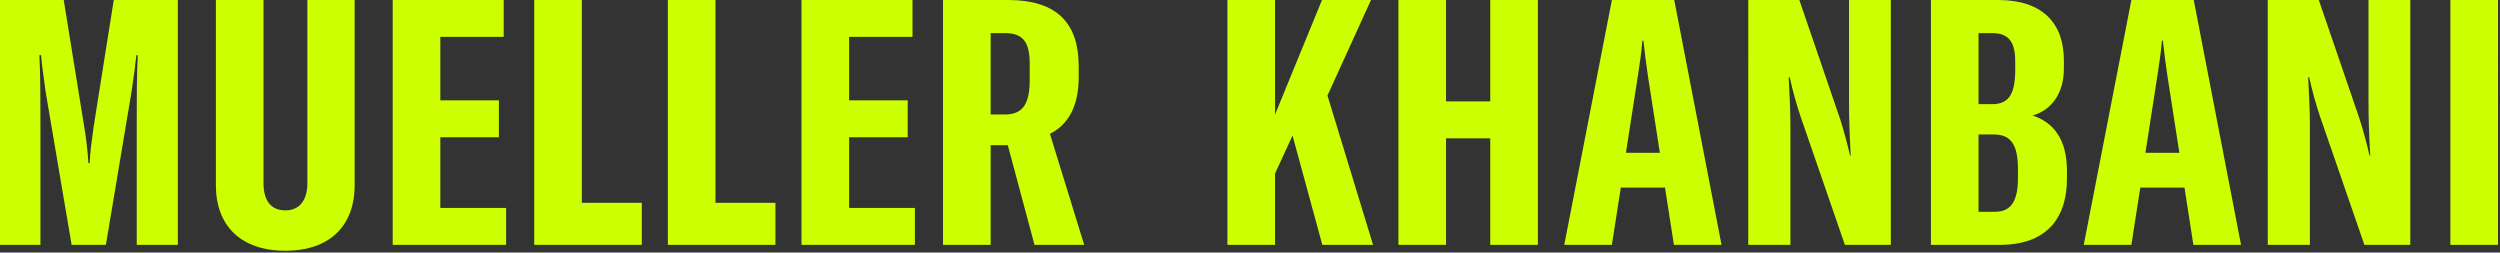 <?xml version="1.0" encoding="UTF-8" standalone="no"?>
<!DOCTYPE svg PUBLIC "-//W3C//DTD SVG 1.1//EN" "http://www.w3.org/Graphics/SVG/1.1/DTD/svg11.dtd">
<svg width="990px" height="100px" version="1.1" xmlns="http://www.w3.org/2000/svg" xmlns:xlink="http://www.w3.org/1999/xlink" xml:space="preserve" xmlns:serif="http://www.serif.com/" style="fill-rule:evenodd;clip-rule:evenodd;stroke-linejoin:round;stroke-miterlimit:2;">
    <rect width="100%" height="100%" fill="#333333" stroke="none"/>
    <g id="Pfad_20" transform="matrix(1,0,0,1,0,20.978)">
        <path d="M0,75.992L16.012,75.992L16.012,27.234C16.012,19.45 16.012,8.656 15.605,0.872L16.284,0.872C16.418,3.743 17.232,9.072 18.045,15.215L28.359,75.992L41.93,75.992L52.109,15.216C53.057,9.068 53.463,5.516 54.009,0.873L54.55,0.873C54.143,8.657 54.143,19.451 54.143,27.235L54.143,75.992L70.427,75.992L70.427,-20.978L45.05,-20.978L37.044,29.422C36.364,34.608 35.551,39.938 35.551,43.622L35.01,43.622C34.72,38.863 34.177,34.123 33.383,29.422L25.238,-20.978L0,-20.978L0,75.992ZM85.487,-20.978L85.487,52.362C85.487,68.342 95.259,78.312 113.032,78.312C130.676,78.312 140.443,68.341 140.443,52.362L140.443,-20.978L121.718,-20.978L121.718,51.543C121.718,58.509 118.464,62.332 113.032,62.332C107.332,62.332 104.346,58.509 104.346,51.543L104.346,-20.978L85.487,-20.978ZM174.367,61.375L174.367,33.375L197.567,33.375L197.567,18.766L174.367,18.766L174.367,-6.366L199.467,-6.366L199.467,-20.978L155.508,-20.978L155.508,75.992L200.42,75.992L200.42,61.375L174.367,61.375ZM211.55,75.991L254.155,75.991L254.155,59.328L230.41,59.328L230.41,-20.978L211.55,-20.978L211.55,75.991ZM264.468,75.991L307.078,75.991L307.078,59.328L283.332,59.328L283.332,-20.978L264.468,-20.978L264.468,75.991ZM336.254,61.375L336.254,33.375L359.454,33.375L359.454,18.766L336.254,18.766L336.254,-6.366L361.354,-6.366L361.354,-20.978L317.39,-20.978L317.39,75.992L362.306,75.992L362.306,61.375L336.254,61.375ZM409.663,75.991L429.341,75.991L415.77,32.014C422.963,28.464 427.17,21.087 427.17,9.614L427.17,4.972C427.036,-11.28 419.164,-20.978 399.084,-20.978L373.434,-20.978L373.434,75.992L392.3,75.992L392.3,36.521L399.086,36.521L409.663,75.991ZM392.3,24.363L392.3,-7.869L397.861,-7.869C405.054,-7.869 407.767,-4.453 407.767,4.431L407.767,10.57C407.767,19.995 405.192,24.363 397.861,24.363L392.3,24.363ZM523.648,75.992L543.732,75.992L525.682,16.852L542.919,-20.978L523.514,-20.978L504.923,24.363L504.923,-20.978L486.059,-20.978L486.059,75.992L504.923,75.992L504.923,47.721L511.843,32.698L523.648,75.992ZM609,-20.978L590.137,-20.978L590.137,19.177L572.632,19.177L572.632,-20.978L553.772,-20.978L553.772,75.992L572.632,75.992L572.632,33.792L590.137,33.792L590.137,75.992L609,75.992L609,-20.978ZM662.87,75.992L681.73,75.992L663.005,-20.978L638.305,-20.978L619.445,75.992L638.305,75.992L641.836,53.319L659.341,53.319L662.87,75.992ZM643.87,39.526L648.617,8.935C649.296,4.289 649.976,0.328 650.383,-4.865L650.79,-4.865C651.336,0.326 651.876,4.287 652.556,8.935L657.303,39.526L643.87,39.526ZM692.313,75.992L709.005,75.992L709.005,28.464C709.005,21.905 708.598,15.896 708.325,9.614L708.732,9.614C709.859,14.786 711.263,19.893 712.938,24.914L730.577,75.992L748.762,75.992L748.762,-20.978L732.213,-20.978L732.213,19.177C732.213,26.416 732.481,33.516 732.888,40.616L732.62,40.616C731.534,35.836 730.175,30.923 728.682,26.139L712.535,-20.978L692.316,-20.978L692.313,75.992ZM804.942,24.775C812.68,22.455 817.293,15.761 817.293,6.202L817.293,2.92C817.293,-11.553 809.148,-20.98 791.102,-20.98L764.644,-20.98L764.644,75.99L791.916,75.99C809.828,75.99 818.516,66.158 818.516,49.628L818.516,46.764C818.516,34.2 813.223,27.507 804.945,24.775M788.8,-7.869C795.586,-7.869 798.026,-4.314 798.026,3.47L798.026,6.609C798.026,15.895 795.719,20.268 788.934,20.268L783.5,20.268L783.5,-7.869L788.8,-7.869ZM799.113,49.357C799.113,58.237 796.672,62.882 790.021,62.882L783.5,62.882L783.5,32.282L789.606,32.282C796.253,32.282 799.106,36.243 799.106,45.941L799.113,49.357ZM868.588,75.991L887.452,75.991L868.722,-20.979L844.025,-20.979L825.161,75.991L844.025,75.991L847.552,53.318L865.057,53.318L868.588,75.991ZM849.588,39.525L854.34,8.934C855.019,4.288 855.694,0.327 856.101,-4.866L856.508,-4.866C857.053,0.325 857.594,4.286 858.274,8.934L863.026,39.525L849.588,39.525ZM898.031,75.991L914.72,75.991L914.72,28.464C914.72,21.905 914.313,15.896 914.041,9.614L914.448,9.614C915.575,14.786 916.979,19.893 918.654,24.914L936.3,75.992L954.48,75.992L954.48,-20.978L937.925,-20.978L937.925,19.177C937.925,26.416 938.198,33.516 938.605,40.616L938.332,40.616C937.246,35.836 935.891,30.923 934.398,26.139L918.247,-20.978L898.029,-20.978L898.031,75.991ZM989.218,-20.979L970.351,-20.979L970.351,75.991L989.215,75.991L989.218,-20.979Z" style="fill:rgb(204,255,0);fill-rule:nonzero;"/>
    </g>
</svg>
